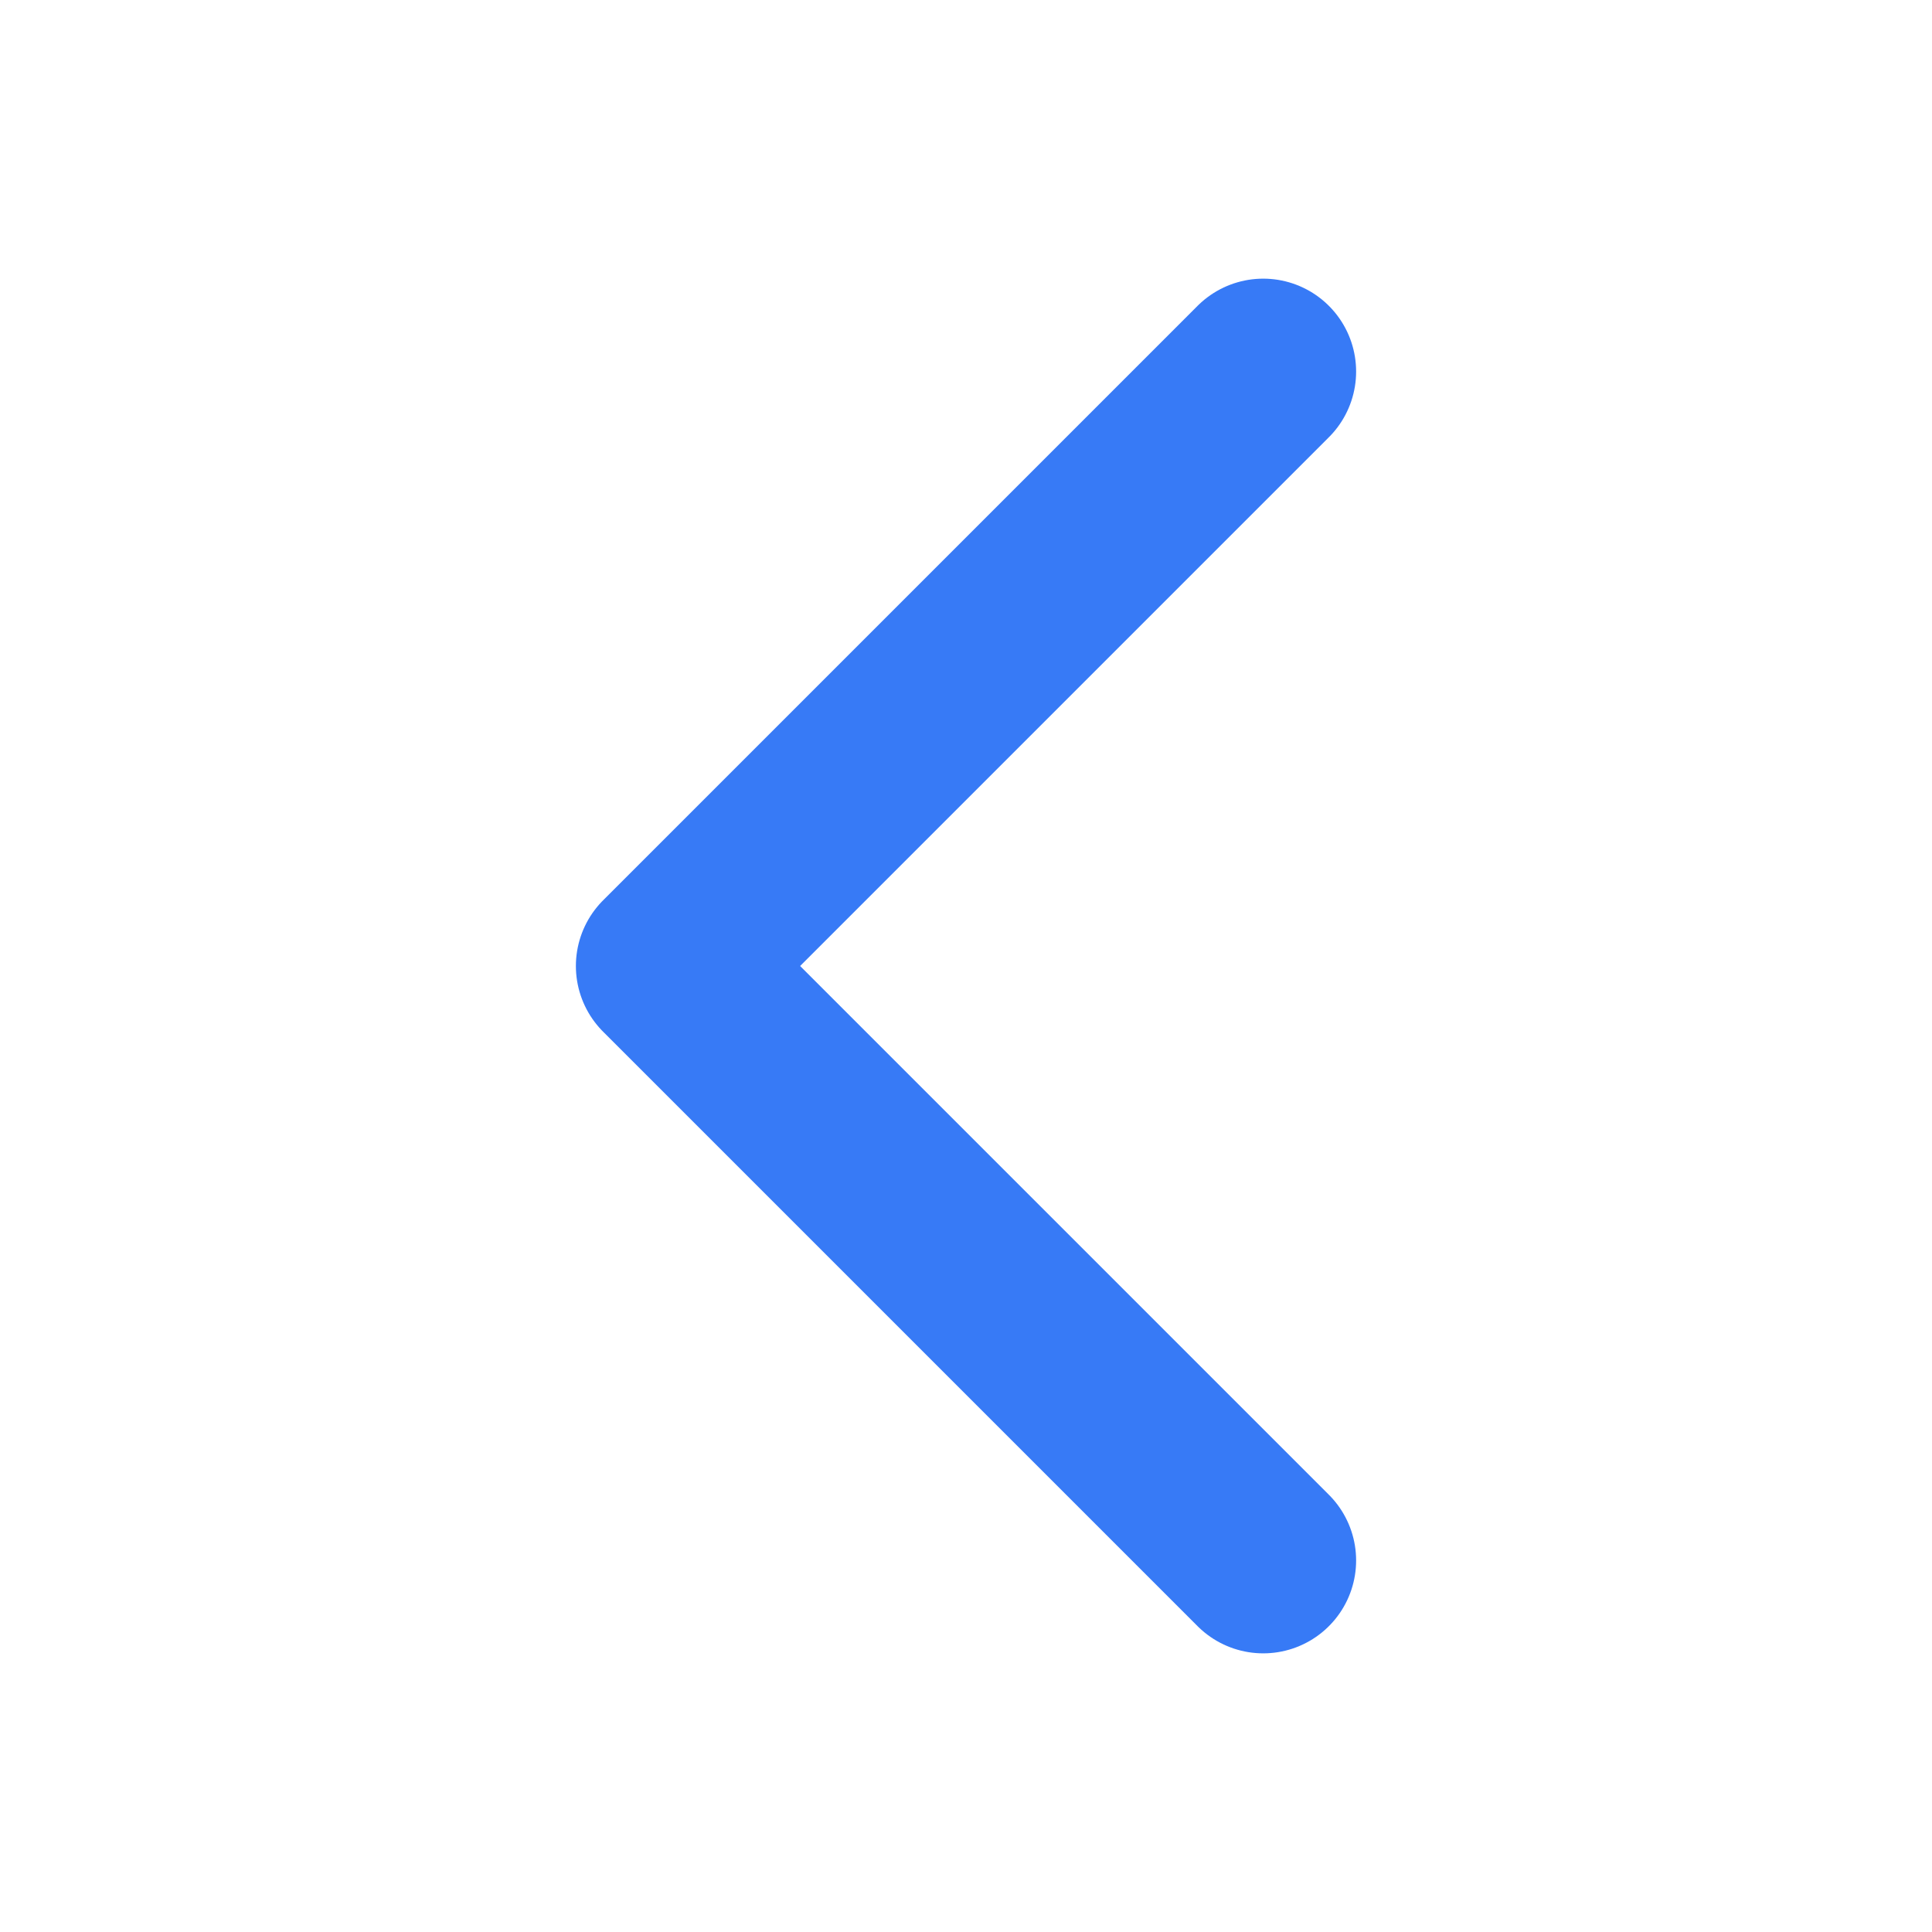 <svg width="26" height="26" viewBox="0 0 26 26" fill="none" xmlns="http://www.w3.org/2000/svg">
<path d="M17 5L9 13L17 21" stroke="#377AF6" stroke-width="2.5" stroke-linecap="round" stroke-linejoin="round"/>
</svg>
